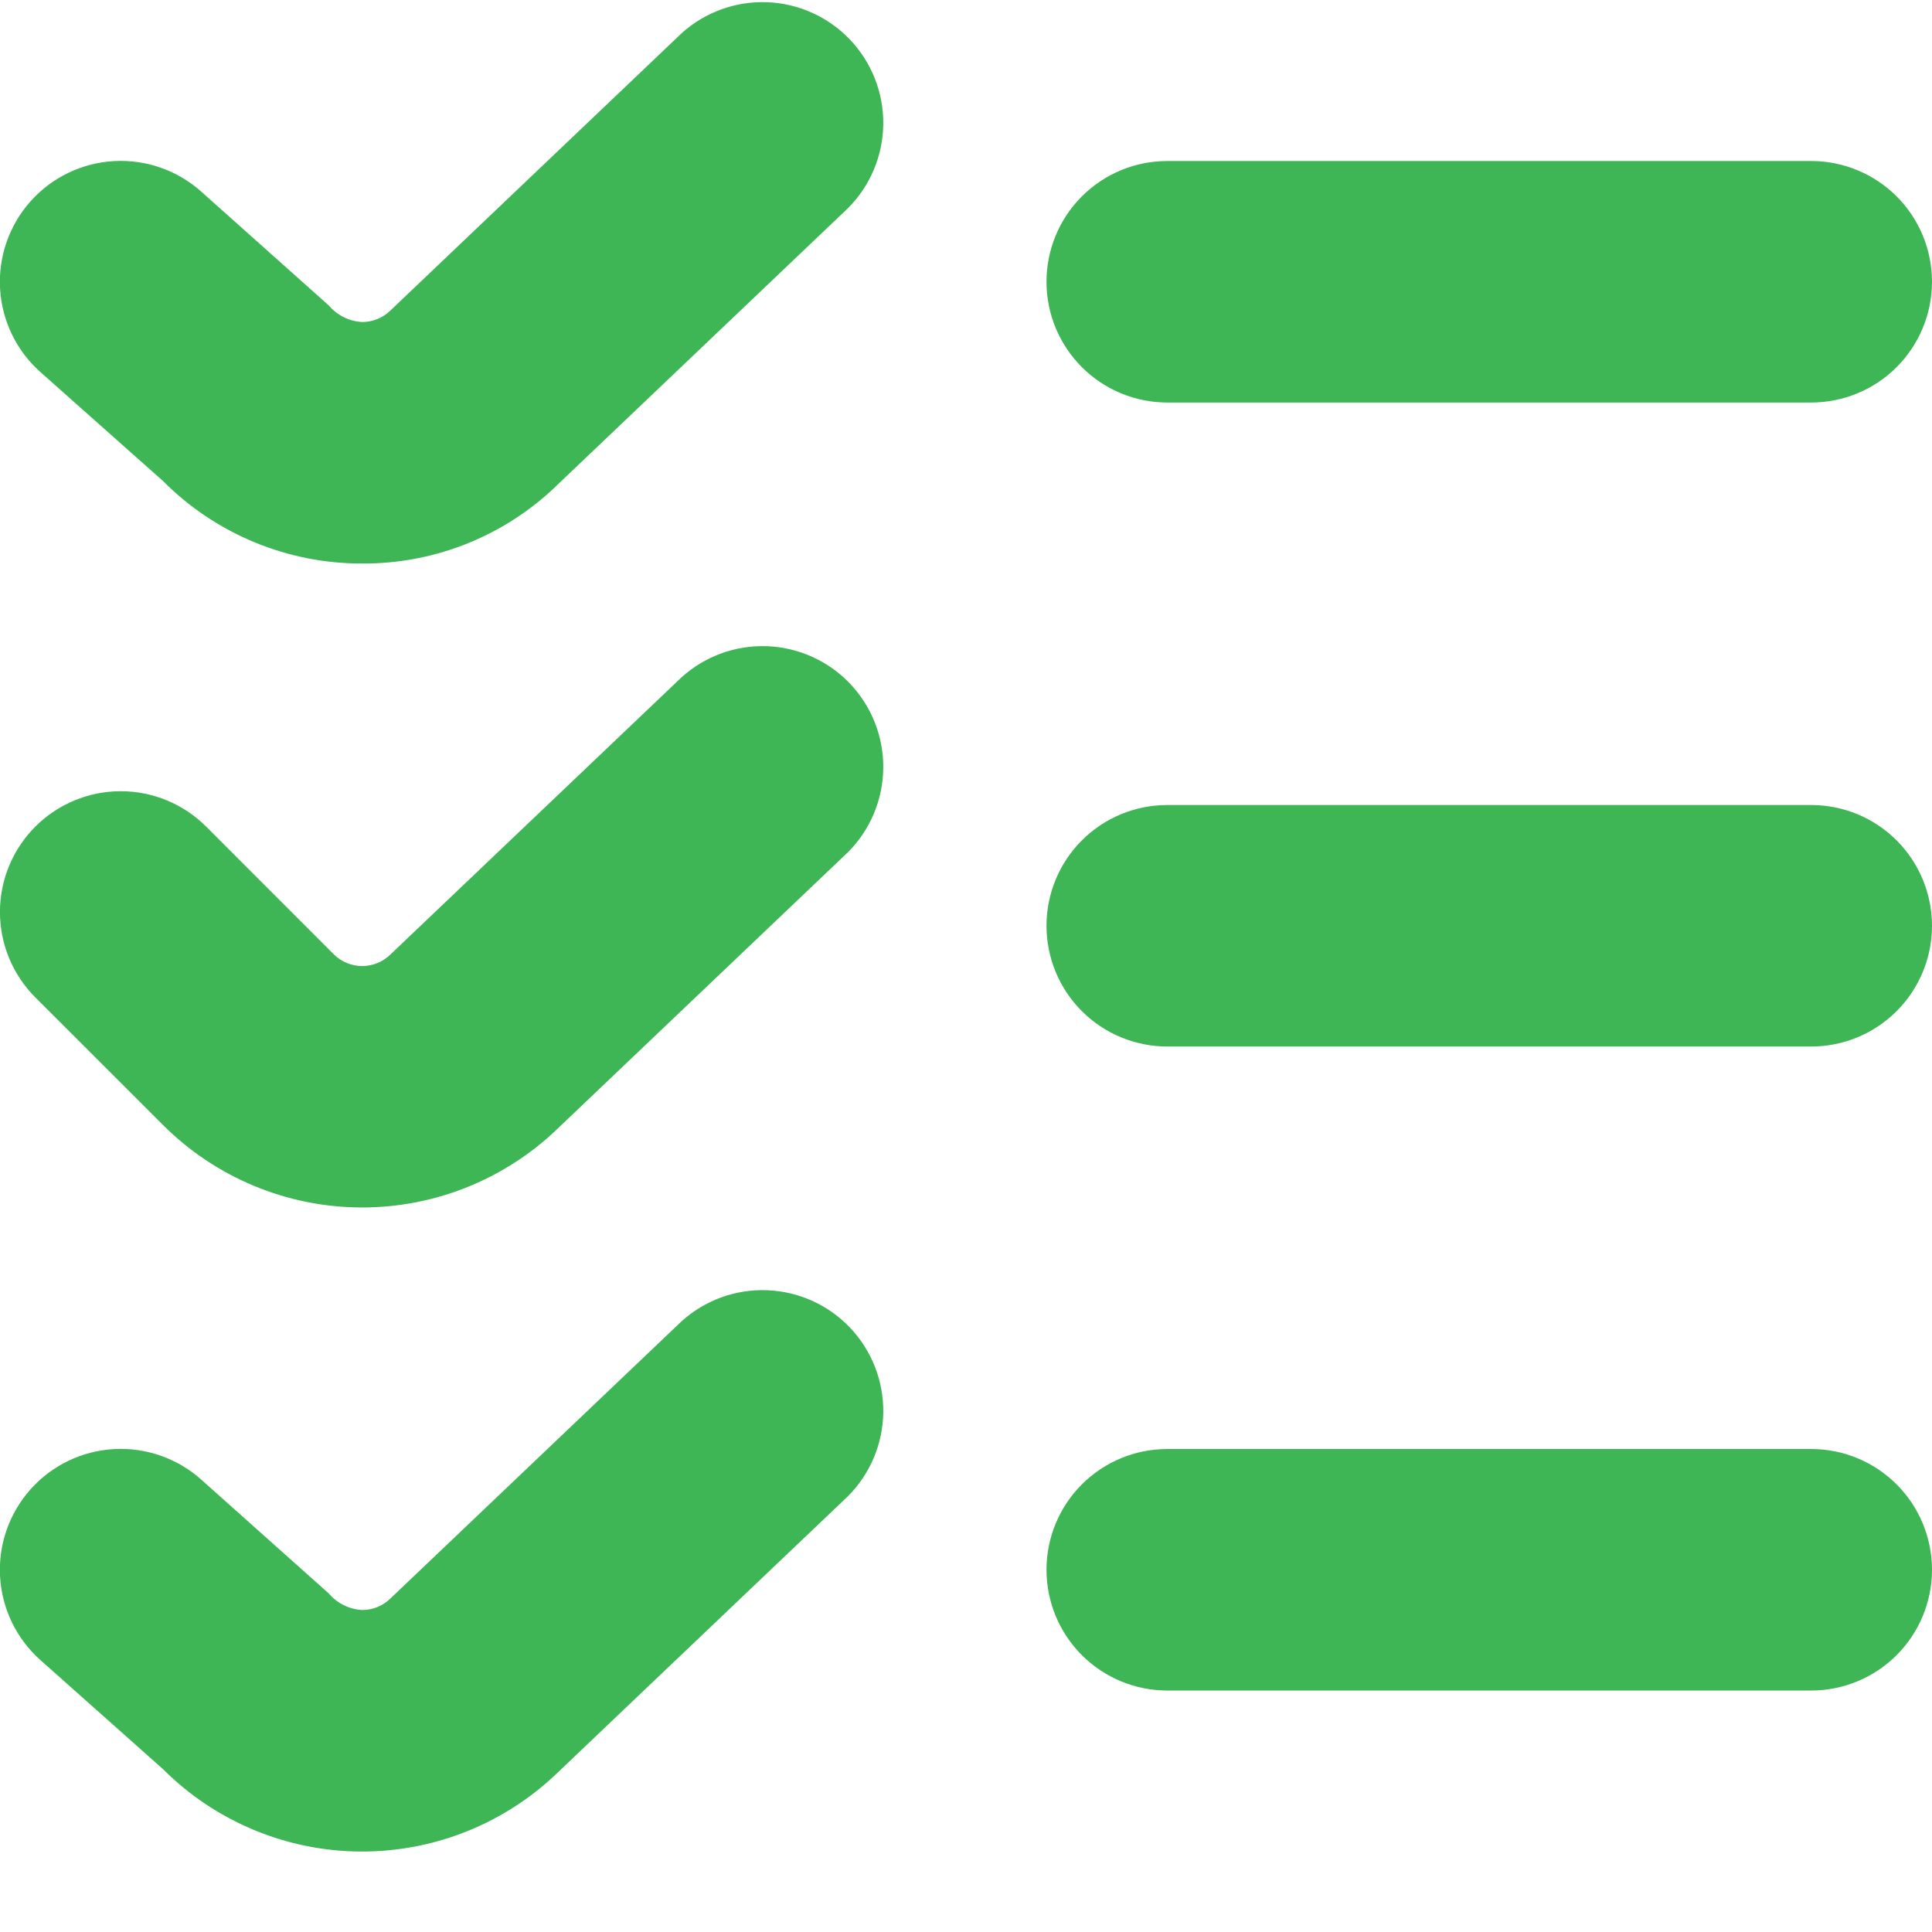 <svg width="240" height="240" viewBox="0 0 240 240" fill="none" xmlns="http://www.w3.org/2000/svg">
<g clip-path="url(#clip0_14_1492)">
<path d="M44.999 70.002C40.401 70.015 35.846 69.115 31.597 67.356C27.349 65.597 23.492 63.012 20.249 59.752L4.999 46.202C2.029 43.55 0.233 39.826 0.008 35.85C-0.103 33.882 0.174 31.91 0.825 30.049C1.475 28.188 2.486 26.473 3.799 25.002C5.112 23.531 6.702 22.333 8.478 21.477C10.255 20.62 12.182 20.122 14.15 20.011C18.126 19.786 22.029 21.149 24.999 23.802L40.839 37.942C41.355 38.551 41.99 39.048 42.706 39.403C43.421 39.757 44.202 39.961 44.999 40.002C46.323 40.001 47.592 39.476 48.529 38.542L84.659 4.142C87.56 1.517 91.372 0.129 95.281 0.274C99.191 0.42 102.889 2.087 105.587 4.921C108.285 7.754 109.769 11.53 109.722 15.442C109.676 19.354 108.103 23.093 105.339 25.862L69.479 60.002C66.257 63.197 62.436 65.725 58.236 67.441C54.035 69.157 49.537 70.027 44.999 70.002ZM239.999 35.002C239.999 31.023 238.419 27.208 235.606 24.395C232.793 21.582 228.977 20.002 224.999 20.002H144.999C141.021 20.002 137.205 21.582 134.392 24.395C131.579 27.208 129.999 31.023 129.999 35.002C129.999 38.98 131.579 42.795 134.392 45.608C137.205 48.421 141.021 50.002 144.999 50.002H224.999C228.977 50.002 232.793 48.421 235.606 45.608C238.419 42.795 239.999 38.98 239.999 35.002ZM69.479 140.002L105.339 105.862C108.103 103.093 109.676 99.354 109.722 95.442C109.769 91.529 108.285 87.754 105.587 84.921C102.889 82.087 99.191 80.42 95.281 80.274C91.372 80.129 87.56 81.517 84.659 84.142L48.529 118.542C47.591 119.479 46.32 120.006 44.994 120.006C43.668 120.006 42.397 119.479 41.459 118.542L25.609 102.682C22.795 99.868 18.979 98.287 14.999 98.287C11.02 98.287 7.203 99.868 4.389 102.682C1.575 105.496 -0.006 109.312 -0.006 113.292C-0.006 117.271 1.575 121.088 4.389 123.902L20.249 139.752C26.769 146.267 35.595 149.948 44.813 149.995C54.03 150.042 62.894 146.451 69.479 140.002ZM239.999 115.002C239.999 111.023 238.419 107.208 235.606 104.395C232.793 101.582 228.977 100.002 224.999 100.002H144.999C141.021 100.002 137.205 101.582 134.392 104.395C131.579 107.208 129.999 111.023 129.999 115.002C129.999 118.98 131.579 122.795 134.392 125.608C137.205 128.421 141.021 130.002 144.999 130.002H224.999C228.977 130.002 232.793 128.421 235.606 125.608C238.419 122.795 239.999 118.98 239.999 115.002ZM69.479 220.002L105.339 185.862C108.103 183.093 109.676 179.354 109.722 175.442C109.769 171.53 108.285 167.754 105.587 164.921C102.889 162.087 99.191 160.42 95.281 160.274C91.372 160.129 87.56 161.517 84.659 164.142L48.529 198.542C47.592 199.476 46.323 200.001 44.999 200.002C44.202 199.961 43.421 199.757 42.706 199.403C41.99 199.048 41.355 198.551 40.839 197.942L24.999 183.802C22.029 181.149 18.126 179.786 14.15 180.011C10.175 180.236 6.451 182.031 3.799 185.002C1.147 187.972 -0.217 191.874 0.008 195.85C0.233 199.826 2.029 203.549 4.999 206.202L20.229 219.752C26.75 226.273 35.581 229.958 44.803 230.005C54.025 230.052 62.893 226.457 69.479 220.002ZM239.999 195.002C239.999 191.023 238.419 187.208 235.606 184.395C232.793 181.582 228.977 180.002 224.999 180.002H144.999C141.021 180.002 137.205 181.582 134.392 184.395C131.579 187.208 129.999 191.023 129.999 195.002C129.999 198.98 131.579 202.795 134.392 205.608C137.205 208.421 141.021 210.002 144.999 210.002H224.999C228.977 210.002 232.793 208.421 235.606 205.608C238.419 202.795 239.999 198.98 239.999 195.002Z" fill="#3EB655"/>
</g>
<defs>
<clipPath id="clip0_14_1492">
<rect width="240" height="240" fill="white"/>
</clipPath>
</defs>
</svg>
